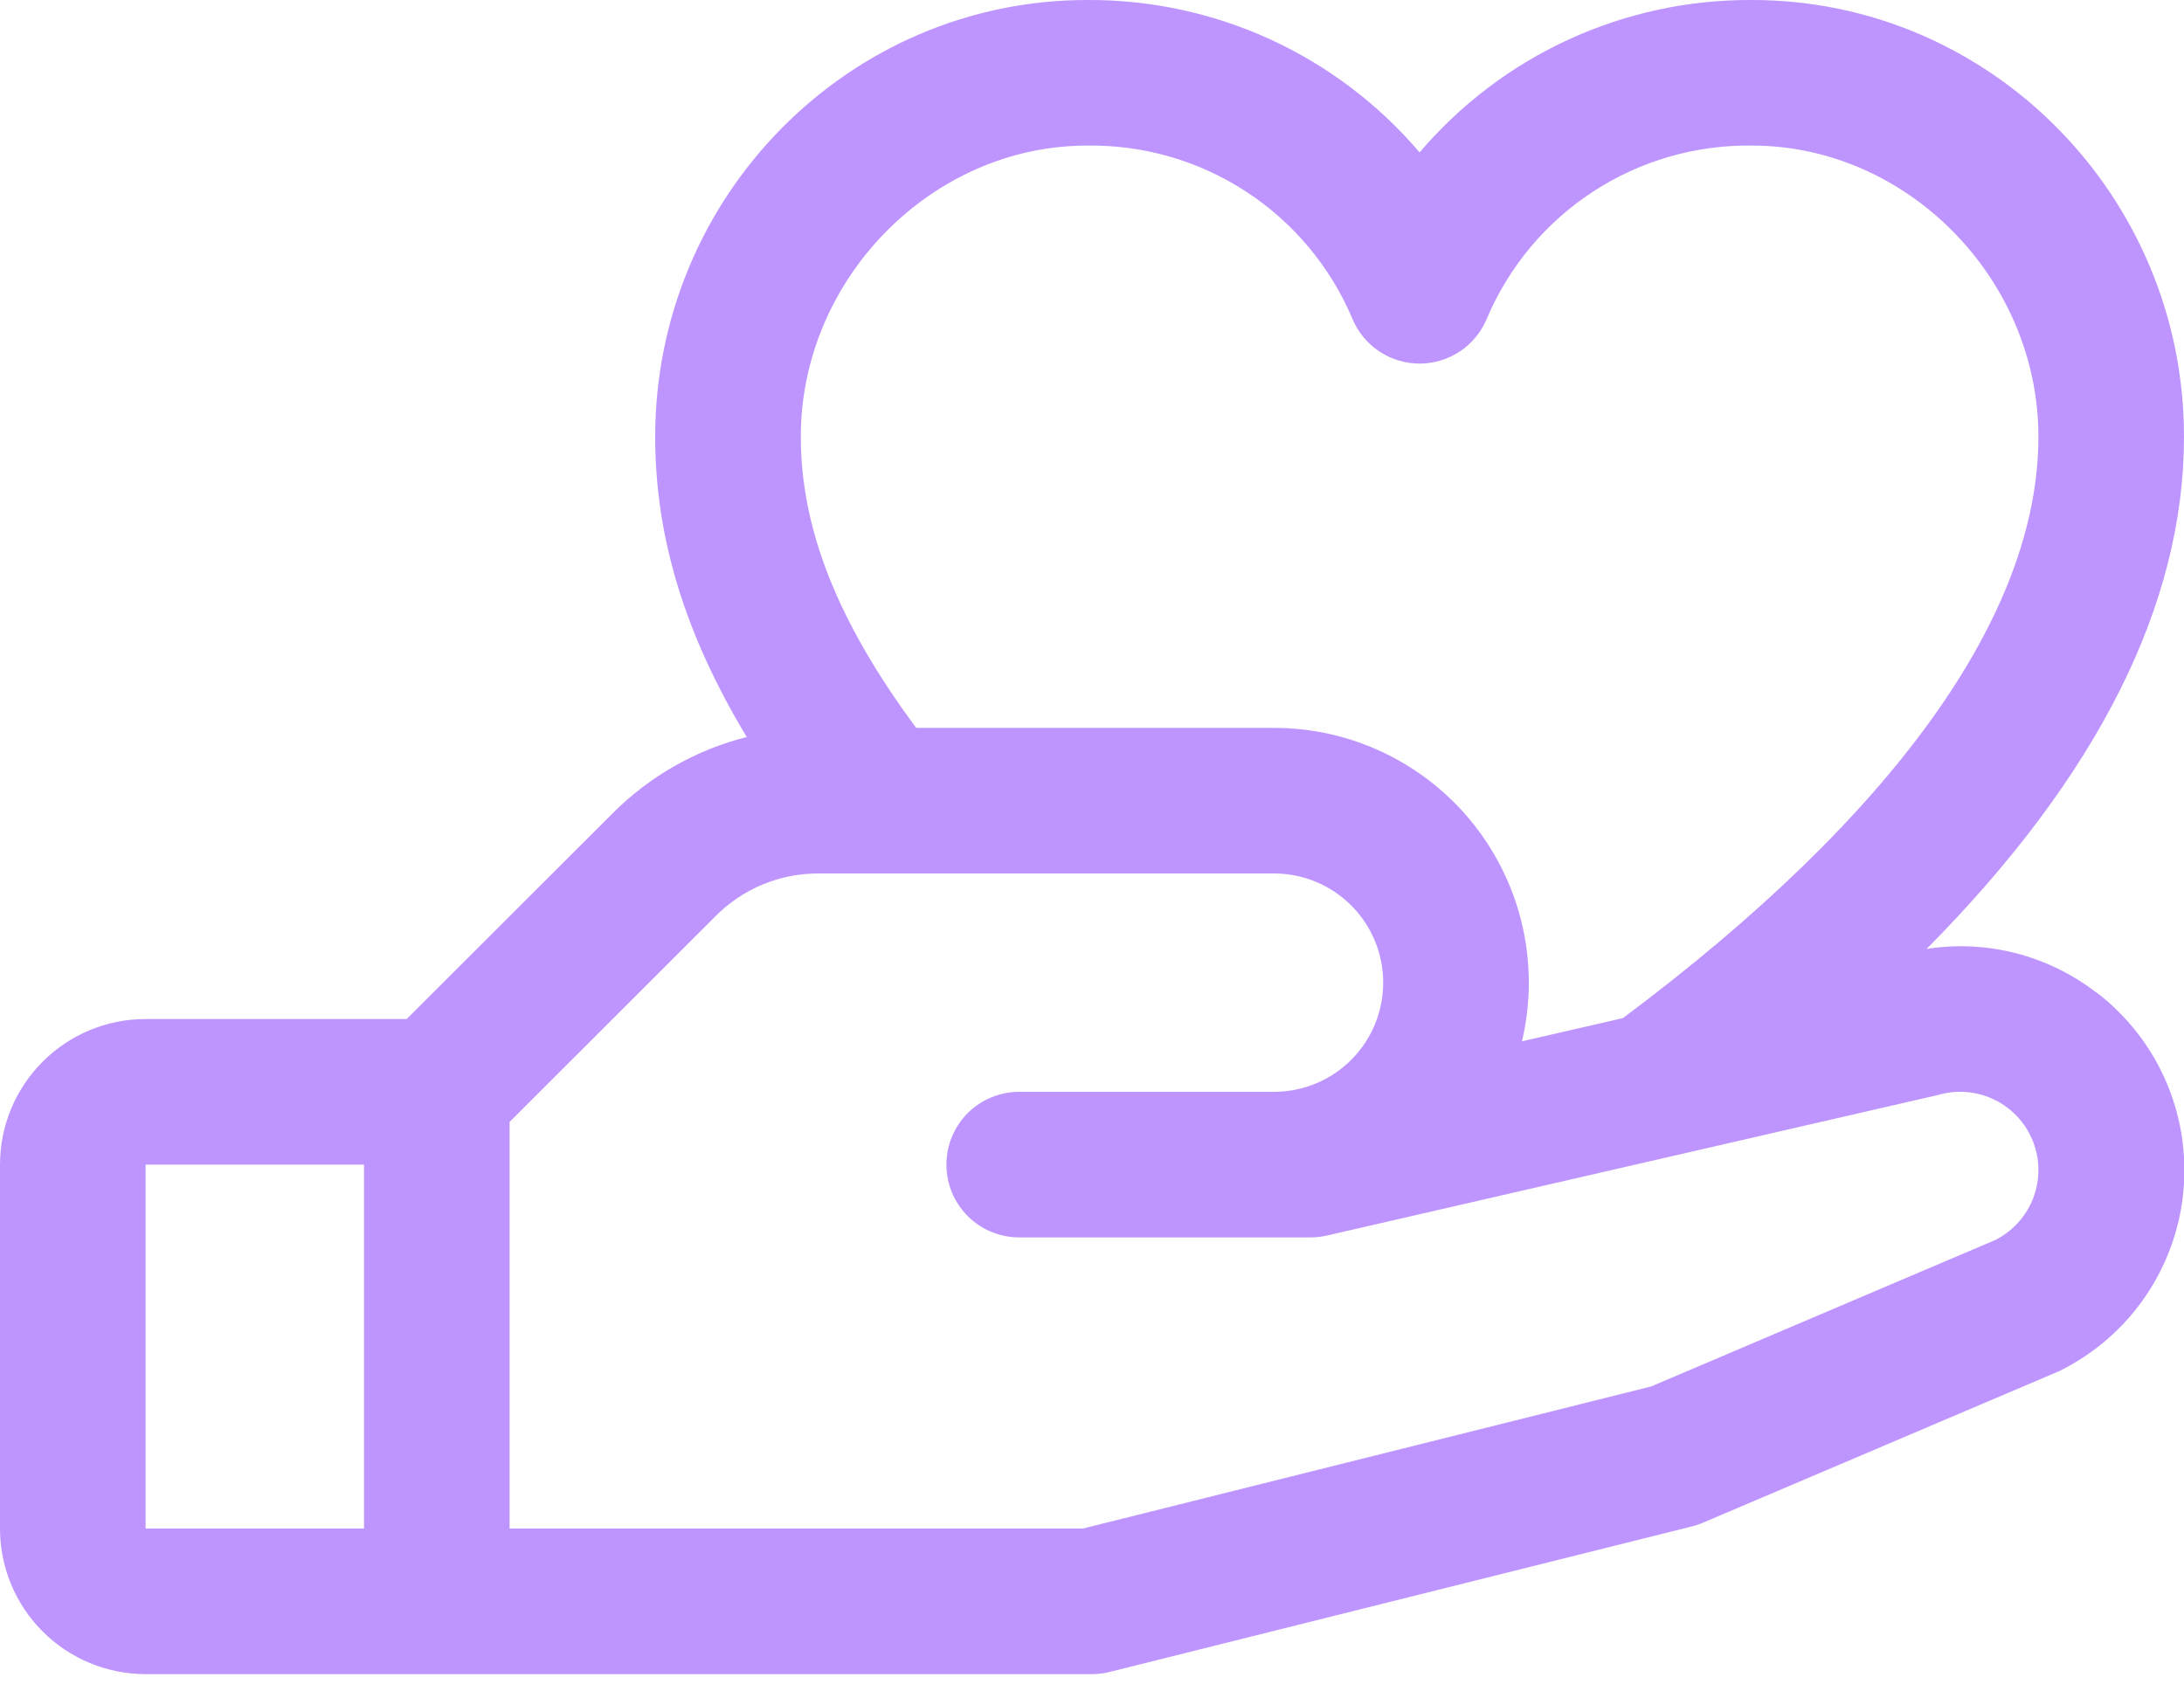 <?xml version="1.0" encoding="utf-8"?>
<svg xmlns="http://www.w3.org/2000/svg" fill="none" height="100%" overflow="visible" preserveAspectRatio="none" style="display: block;" viewBox="0 0 45 35" width="100%">
<path d="M43.187 20.449C42.696 20.071 42.134 19.797 41.534 19.643C40.934 19.489 40.309 19.459 39.697 19.555C43.219 15.999 45 12.465 45 9C45 4.037 41.008 0 36.101 0C34.799 -0.008 33.511 0.269 32.328 0.811C31.144 1.354 30.094 2.149 29.25 3.141C28.406 2.149 27.356 1.354 26.172 0.811C24.989 0.269 23.701 -0.008 22.399 0C17.492 0 13.5 4.037 13.5 9C13.5 11.063 14.107 13.067 15.386 15.188C14.339 15.453 13.383 15.997 12.621 16.763L8.379 21H3C2.204 21 1.441 21.316 0.879 21.879C0.316 22.442 0 23.204 0 24L0 31.5C0 32.296 0.316 33.059 0.879 33.621C1.441 34.184 2.204 34.5 3 34.5H22.5C22.623 34.5 22.745 34.485 22.864 34.455L34.864 31.455C34.94 31.437 35.015 31.412 35.087 31.38L42.375 28.279L42.458 28.241C43.158 27.891 43.758 27.369 44.2 26.723C44.643 26.077 44.914 25.329 44.988 24.55C45.062 23.77 44.935 22.985 44.622 22.267C44.308 21.55 43.817 20.924 43.194 20.449H43.187ZM22.399 3C23.561 2.983 24.701 3.313 25.674 3.948C26.648 4.582 27.409 5.493 27.863 6.563C27.976 6.838 28.168 7.073 28.415 7.239C28.662 7.404 28.953 7.493 29.25 7.493C29.547 7.493 29.838 7.404 30.085 7.239C30.332 7.073 30.524 6.838 30.637 6.563C31.091 5.493 31.852 4.582 32.826 3.948C33.799 3.313 34.94 2.983 36.101 3C39.298 3 42 5.747 42 9C42 12.658 39.039 16.796 33.439 20.981L31.359 21.459C31.542 20.689 31.547 19.886 31.376 19.113C31.204 18.339 30.86 17.615 30.368 16.993C29.877 16.372 29.251 15.87 28.538 15.524C27.824 15.179 27.042 15 26.25 15H18.878C17.259 12.818 16.5 10.898 16.5 9C16.5 5.747 19.202 3 22.399 3ZM3 24H7.5V31.5H3V24ZM41.143 25.54L34.018 28.573L22.312 31.5H10.5V23.121L14.743 18.88C15.021 18.6 15.351 18.378 15.715 18.227C16.079 18.076 16.47 17.999 16.864 18H26.25C26.847 18 27.419 18.237 27.841 18.659C28.263 19.081 28.5 19.653 28.5 20.25C28.5 20.847 28.263 21.419 27.841 21.841C27.419 22.263 26.847 22.5 26.25 22.5H21C20.602 22.5 20.221 22.658 19.939 22.939C19.658 23.221 19.5 23.602 19.5 24C19.5 24.398 19.658 24.779 19.939 25.061C20.221 25.342 20.602 25.5 21 25.5H27C27.113 25.5 27.225 25.487 27.336 25.463L39.898 22.573L39.956 22.558C40.34 22.452 40.749 22.491 41.105 22.668C41.462 22.845 41.74 23.148 41.887 23.518C42.033 23.888 42.038 24.299 41.9 24.672C41.761 25.046 41.49 25.355 41.138 25.54H41.143Z" fill="#BE95FF" id="Vector"/>
</svg>